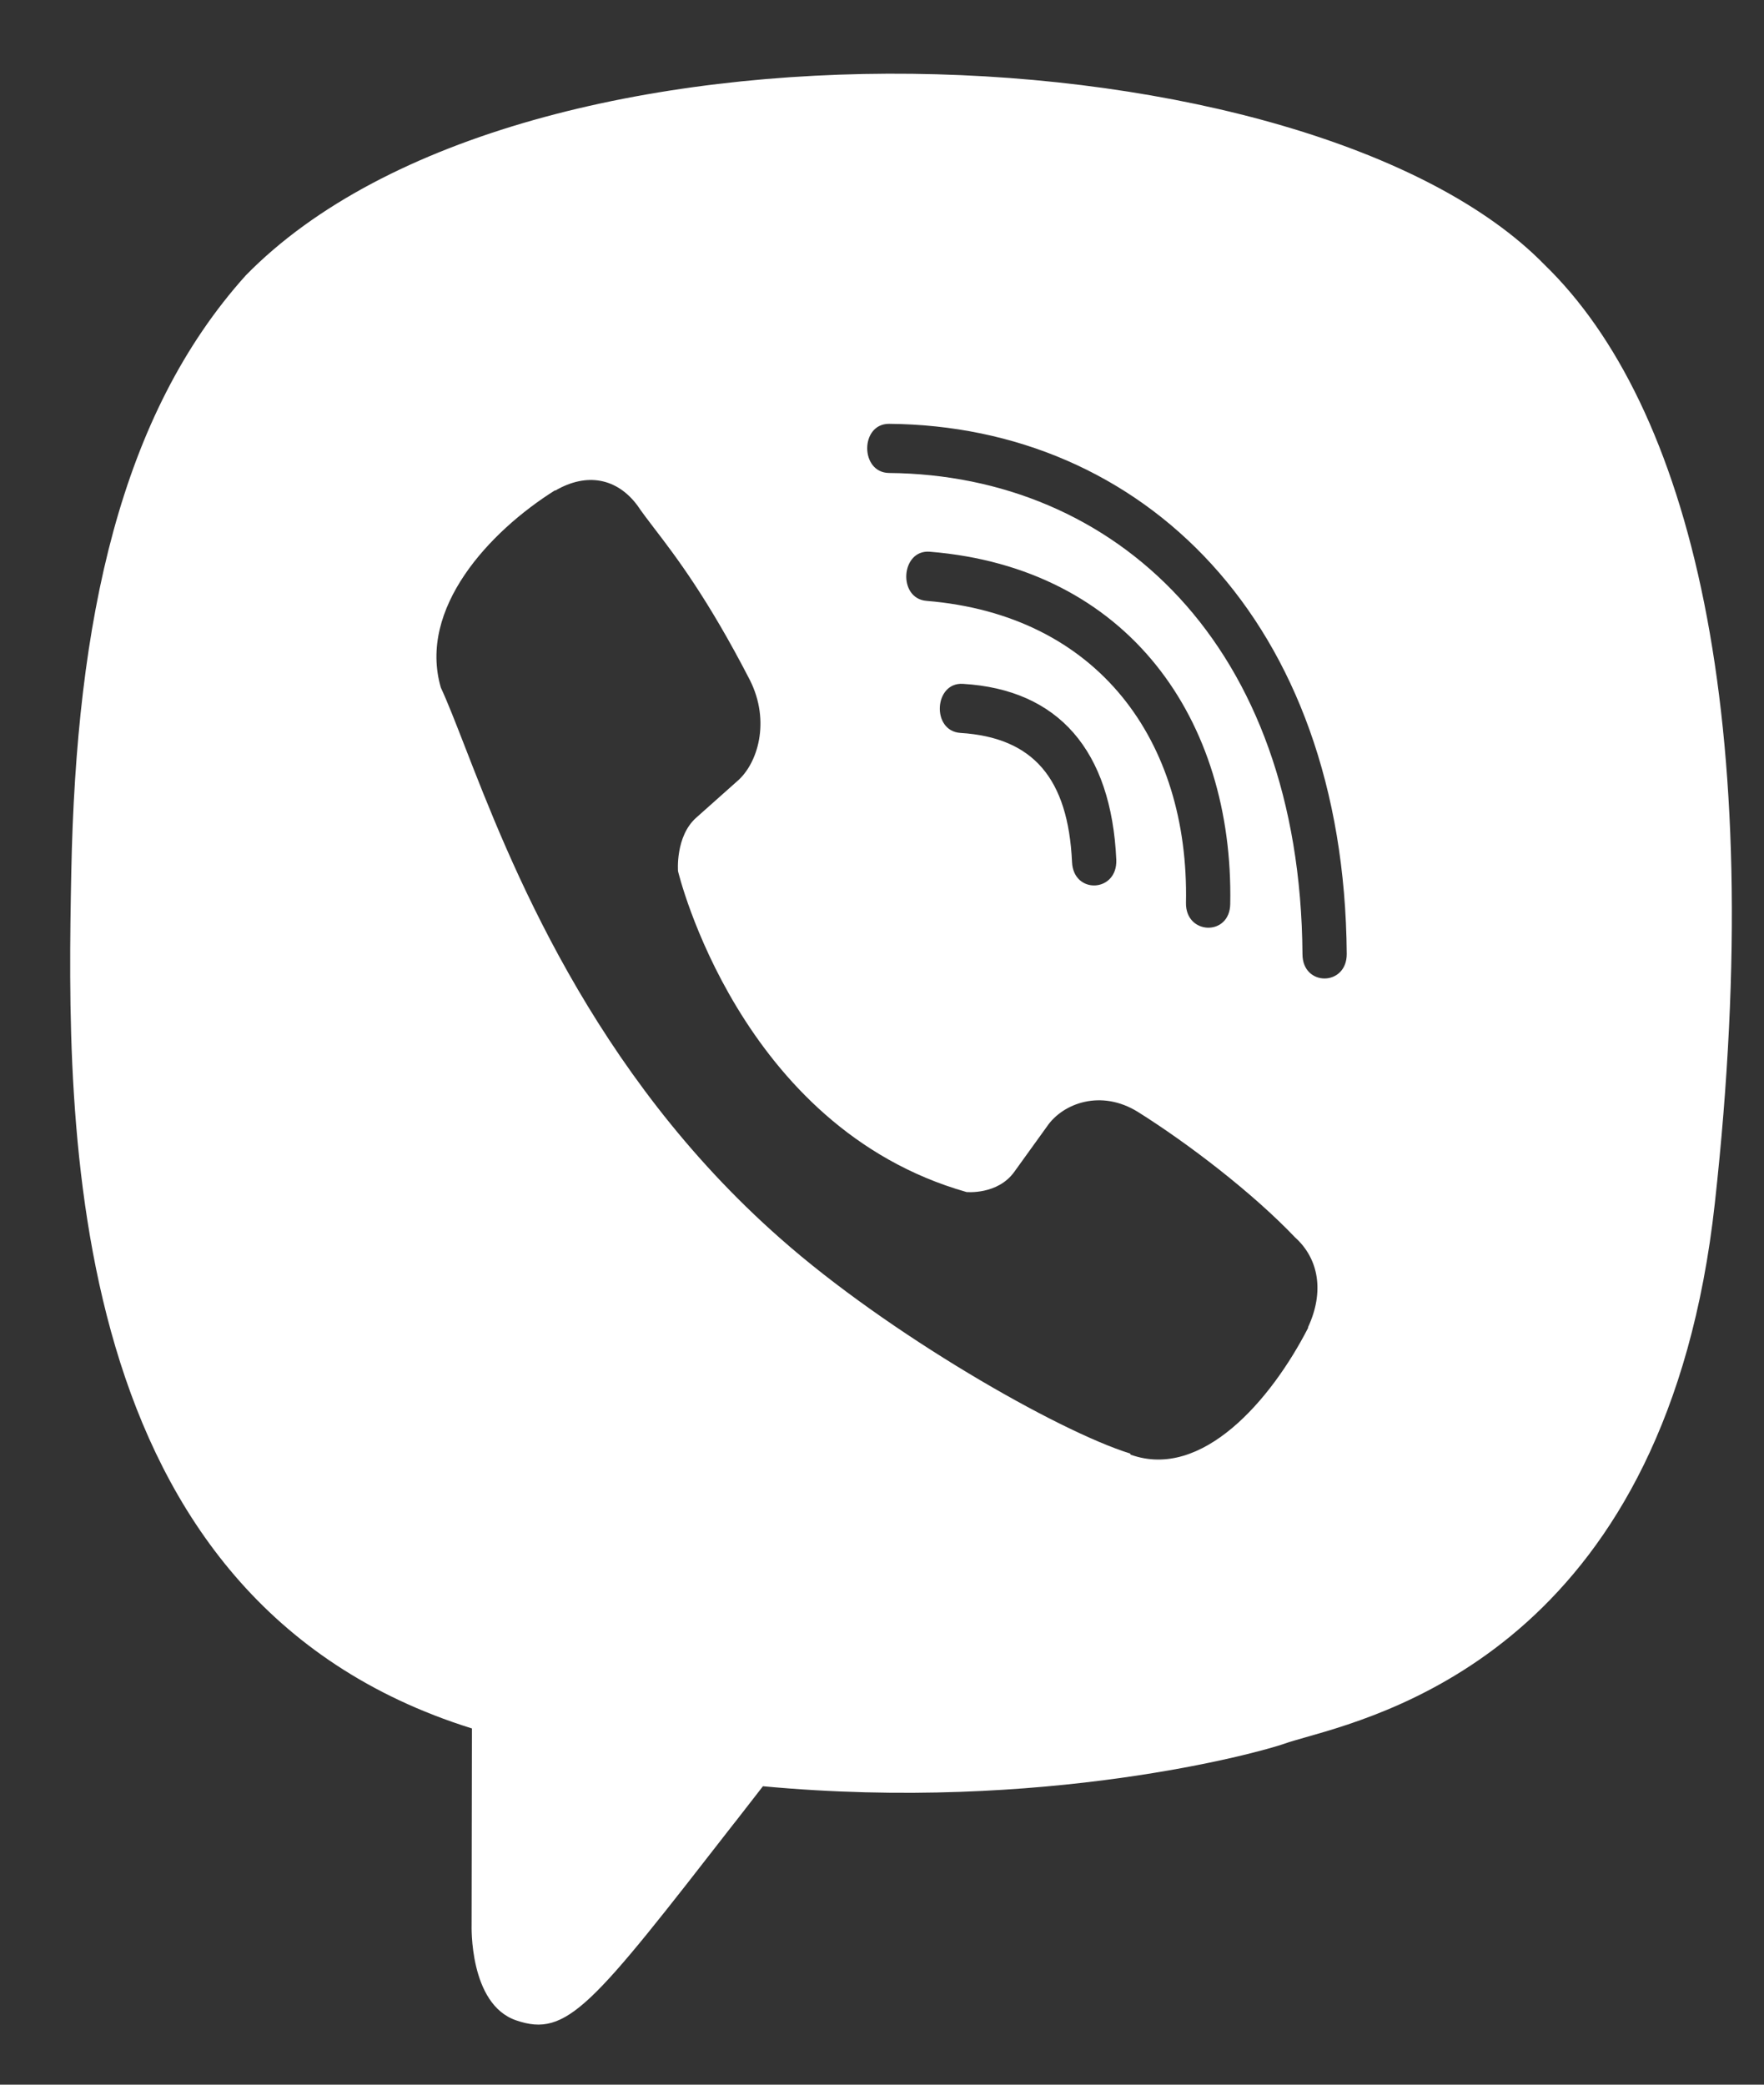 <?xml version="1.0" encoding="UTF-8"?> <svg xmlns="http://www.w3.org/2000/svg" width="22" height="26" viewBox="0 0 22 26" fill="none"><rect x="0" y="0" width="22" height="26" fill="#333333" stroke="none"/> <path fill-rule="evenodd" clip-rule="evenodd" d="M21.387 15.005C22.062 8.899 21.064 5.049 19.263 3.302C16.358 0.325 6.54 -0.116 3.065 3.435C1.502 5.173 0.951 7.722 0.889 10.879C0.827 14.036 0.756 19.952 5.882 21.556H5.886L5.882 24.006C5.882 24.006 5.847 24.998 6.438 25.198C7.074 25.417 7.381 25.022 9.163 22.73L9.163 22.73L9.167 22.726L9.515 22.278C13.021 22.605 15.718 21.855 16.023 21.746C16.086 21.723 16.176 21.698 16.288 21.666C17.422 21.344 20.796 20.385 21.387 15.005ZM11.087 5.286C10.725 5.286 10.725 5.894 11.087 5.899C13.899 5.923 16.217 8.03 16.244 11.9C16.244 12.308 16.8 12.303 16.796 11.895C16.765 7.727 14.235 5.31 11.087 5.286ZM15.343 11.273C15.339 11.681 14.783 11.662 14.791 11.259C14.831 9.246 13.701 7.67 11.555 7.494C11.193 7.465 11.233 6.853 11.595 6.881C14.072 7.081 15.387 8.975 15.343 11.273ZM14.195 13.87C13.732 13.58 13.255 13.761 13.06 14.046L12.65 14.615C12.442 14.905 12.054 14.867 12.054 14.867C9.215 14.06 8.456 10.865 8.456 10.865C8.456 10.865 8.421 10.433 8.681 10.2L9.193 9.744C9.449 9.526 9.613 8.999 9.352 8.481C8.823 7.455 8.426 6.937 8.161 6.591C8.077 6.481 8.006 6.388 7.948 6.302C7.696 5.965 7.321 5.889 6.928 6.117H6.919C6.103 6.63 5.211 7.589 5.498 8.576C5.582 8.756 5.678 9.004 5.795 9.304L5.795 9.304C6.352 10.739 7.373 13.369 9.732 15.446C11.074 16.633 13.193 17.848 14.094 18.128L14.102 18.143C14.99 18.461 15.851 17.464 16.314 16.562V16.552C16.517 16.115 16.451 15.702 16.151 15.432C15.621 14.876 14.822 14.264 14.195 13.87ZM13.37 10.751C13.321 9.706 12.884 9.198 11.979 9.141C11.613 9.118 11.648 8.505 12.01 8.529C13.202 8.6 13.86 9.36 13.922 10.722C13.939 11.131 13.387 11.159 13.37 10.751Z" fill="white"></path> </svg> 